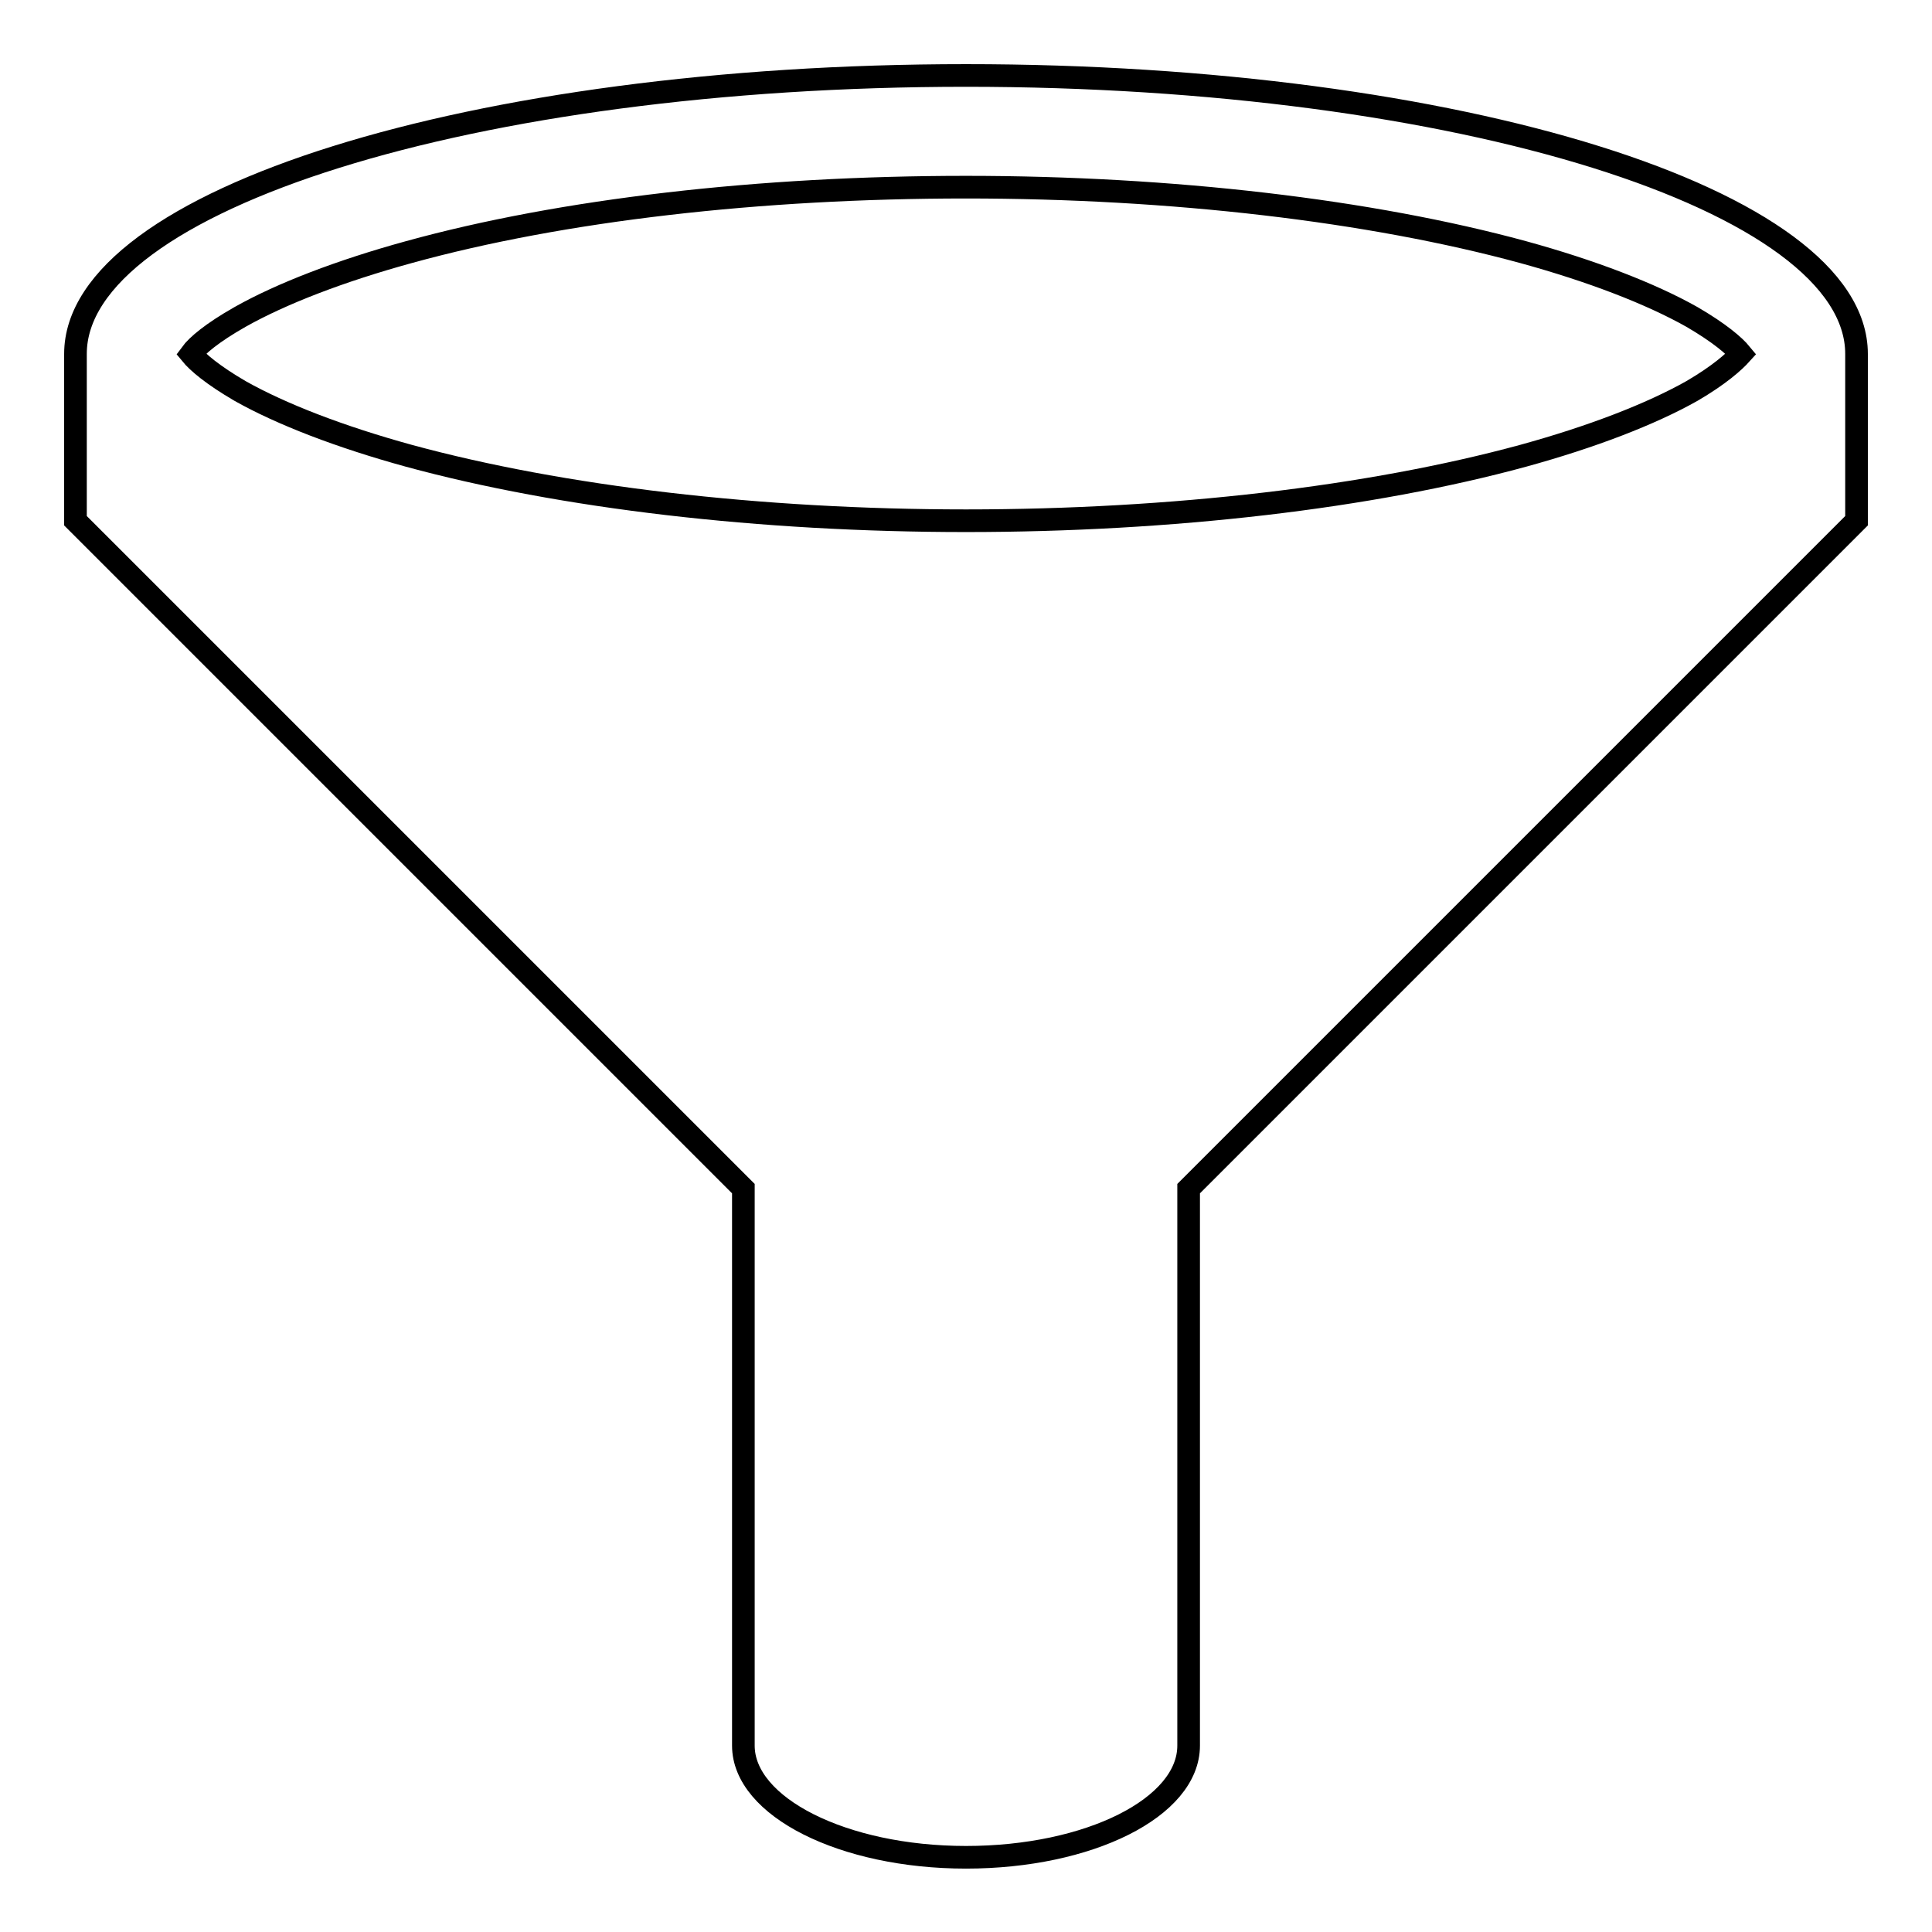 <?xml version="1.0" encoding="utf-8"?>
<!-- Svg Vector Icons : http://www.onlinewebfonts.com/icon -->
<!DOCTYPE svg PUBLIC "-//W3C//DTD SVG 1.1//EN" "http://www.w3.org/Graphics/SVG/1.1/DTD/svg11.dtd">
<svg version="1.1" xmlns="http://www.w3.org/2000/svg" xmlns:xlink="http://www.w3.org/1999/xlink" x="0px" y="0px" viewBox="0 0 256 256" enable-background="new 0 0 256 256" xml:space="preserve">
<g> <path stroke-width="3" fill-opacity="0" stroke="#000000"  d="M128,10C62.8,10,10,26.5,10,46.9V69l88.5,88.5v73.8c0,8.1,13.2,14.8,29.5,14.8s29.5-6.6,29.5-14.8v-73.8 L246,69V46.9C246,26.5,193.2,10,128,10z M31.8,42c5.5-3.1,13.3-6.1,22.4-8.6c20.3-5.6,46.5-8.6,73.8-8.6c27.3,0,53.6,3.1,73.8,8.6 c9.1,2.5,16.9,5.5,22.4,8.6c3.6,2.1,5.6,3.8,6.5,4.9c-0.9,1-2.9,2.8-6.5,4.9c-5.5,3.1-13.3,6.1-22.4,8.6 C181.6,65.9,155.3,69,128,69c-27.3,0-53.6-3.1-73.8-8.6c-9.1-2.5-16.9-5.5-22.4-8.6c-3.6-2.1-5.6-3.8-6.5-4.9 C26.1,45.8,28.1,44.1,31.8,42z"/></g>
</svg>